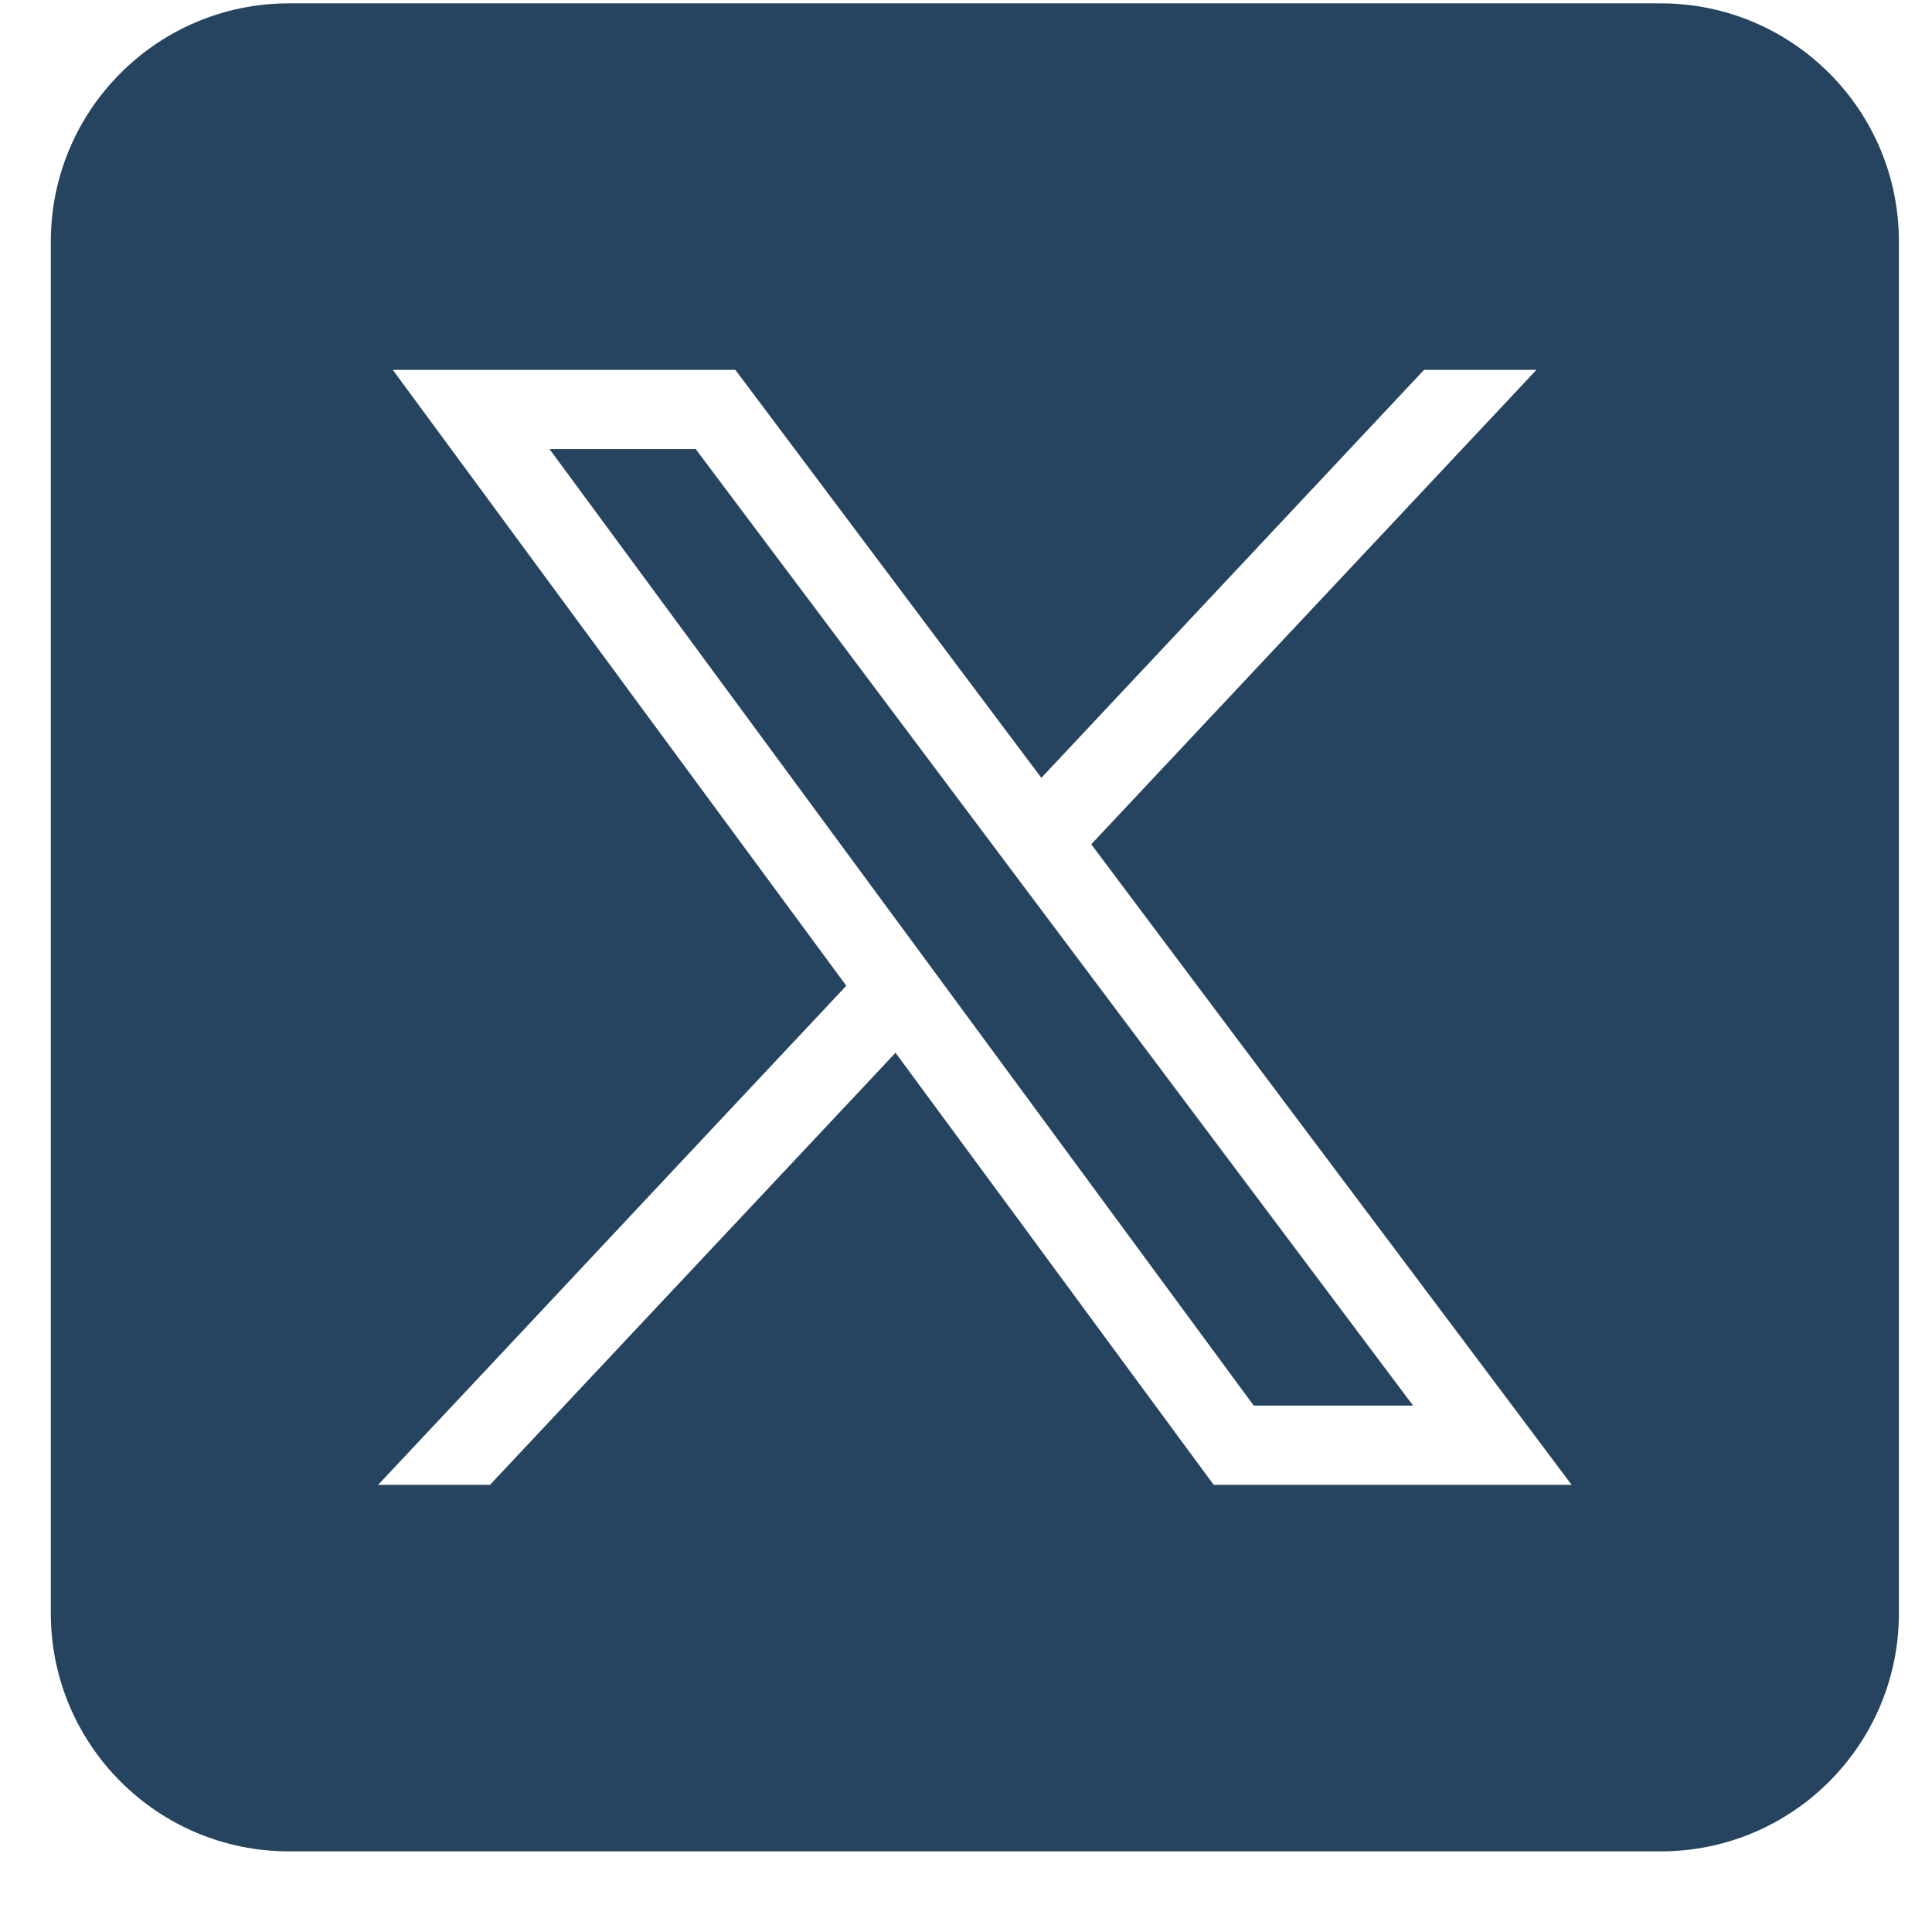 <?xml version="1.0" encoding="UTF-8"?>
<svg xmlns="http://www.w3.org/2000/svg" width="23" height="23" viewBox="0 0 23 23" fill="none">
  <g clip-path="url(#clip0_1668_5895)">
    <path d="M12.334 10.749C12.137 10.486 11.939 10.222 11.741 9.958C11.077 9.072 10.412 8.186 9.748 7.3L8.282 5.346H6.542L11.318 11.832L14.925 16.733H16.823C16.796 16.697 16.769 16.662 16.742 16.626C15.273 14.668 13.803 12.708 12.334 10.749Z" fill="#26445F"></path>
    <path d="M19.771 0.04H3.44C1.875 0.04 0.605 1.309 0.605 2.875V19.205C0.605 20.771 1.875 22.04 3.44 22.04H19.771C21.337 22.04 22.606 20.771 22.606 19.205V2.875C22.606 1.309 21.337 0.04 19.771 0.04ZM14.449 17.677C14.052 17.138 13.656 16.599 13.258 16.06C12.393 14.885 11.528 13.708 10.661 12.533C9.558 13.708 8.454 14.884 7.35 16.06C6.845 16.599 6.339 17.138 5.833 17.677H4.501C5.007 17.138 5.512 16.599 6.019 16.06C6.721 15.311 7.424 14.561 8.126 13.812C8.776 13.119 9.425 12.428 10.075 11.735C9.424 10.851 8.773 9.967 8.121 9.083C6.973 7.523 5.825 5.964 4.676 4.403H8.754C9.969 6.023 11.183 7.641 12.397 9.26C13.916 7.641 15.434 6.022 16.953 4.403H18.291C16.525 6.286 14.758 8.168 12.991 10.051C14.492 12.055 15.995 14.058 17.498 16.06C17.901 16.599 18.305 17.138 18.71 17.677L14.449 17.677Z" fill="#26445F"></path>
  </g>
  <defs>
    <clipPath id="clip0_1668_5895">
      <rect width="22" height="22" fill="white" transform="translate(0.605 0.04)"></rect>
    </clipPath>
  </defs>
</svg>
